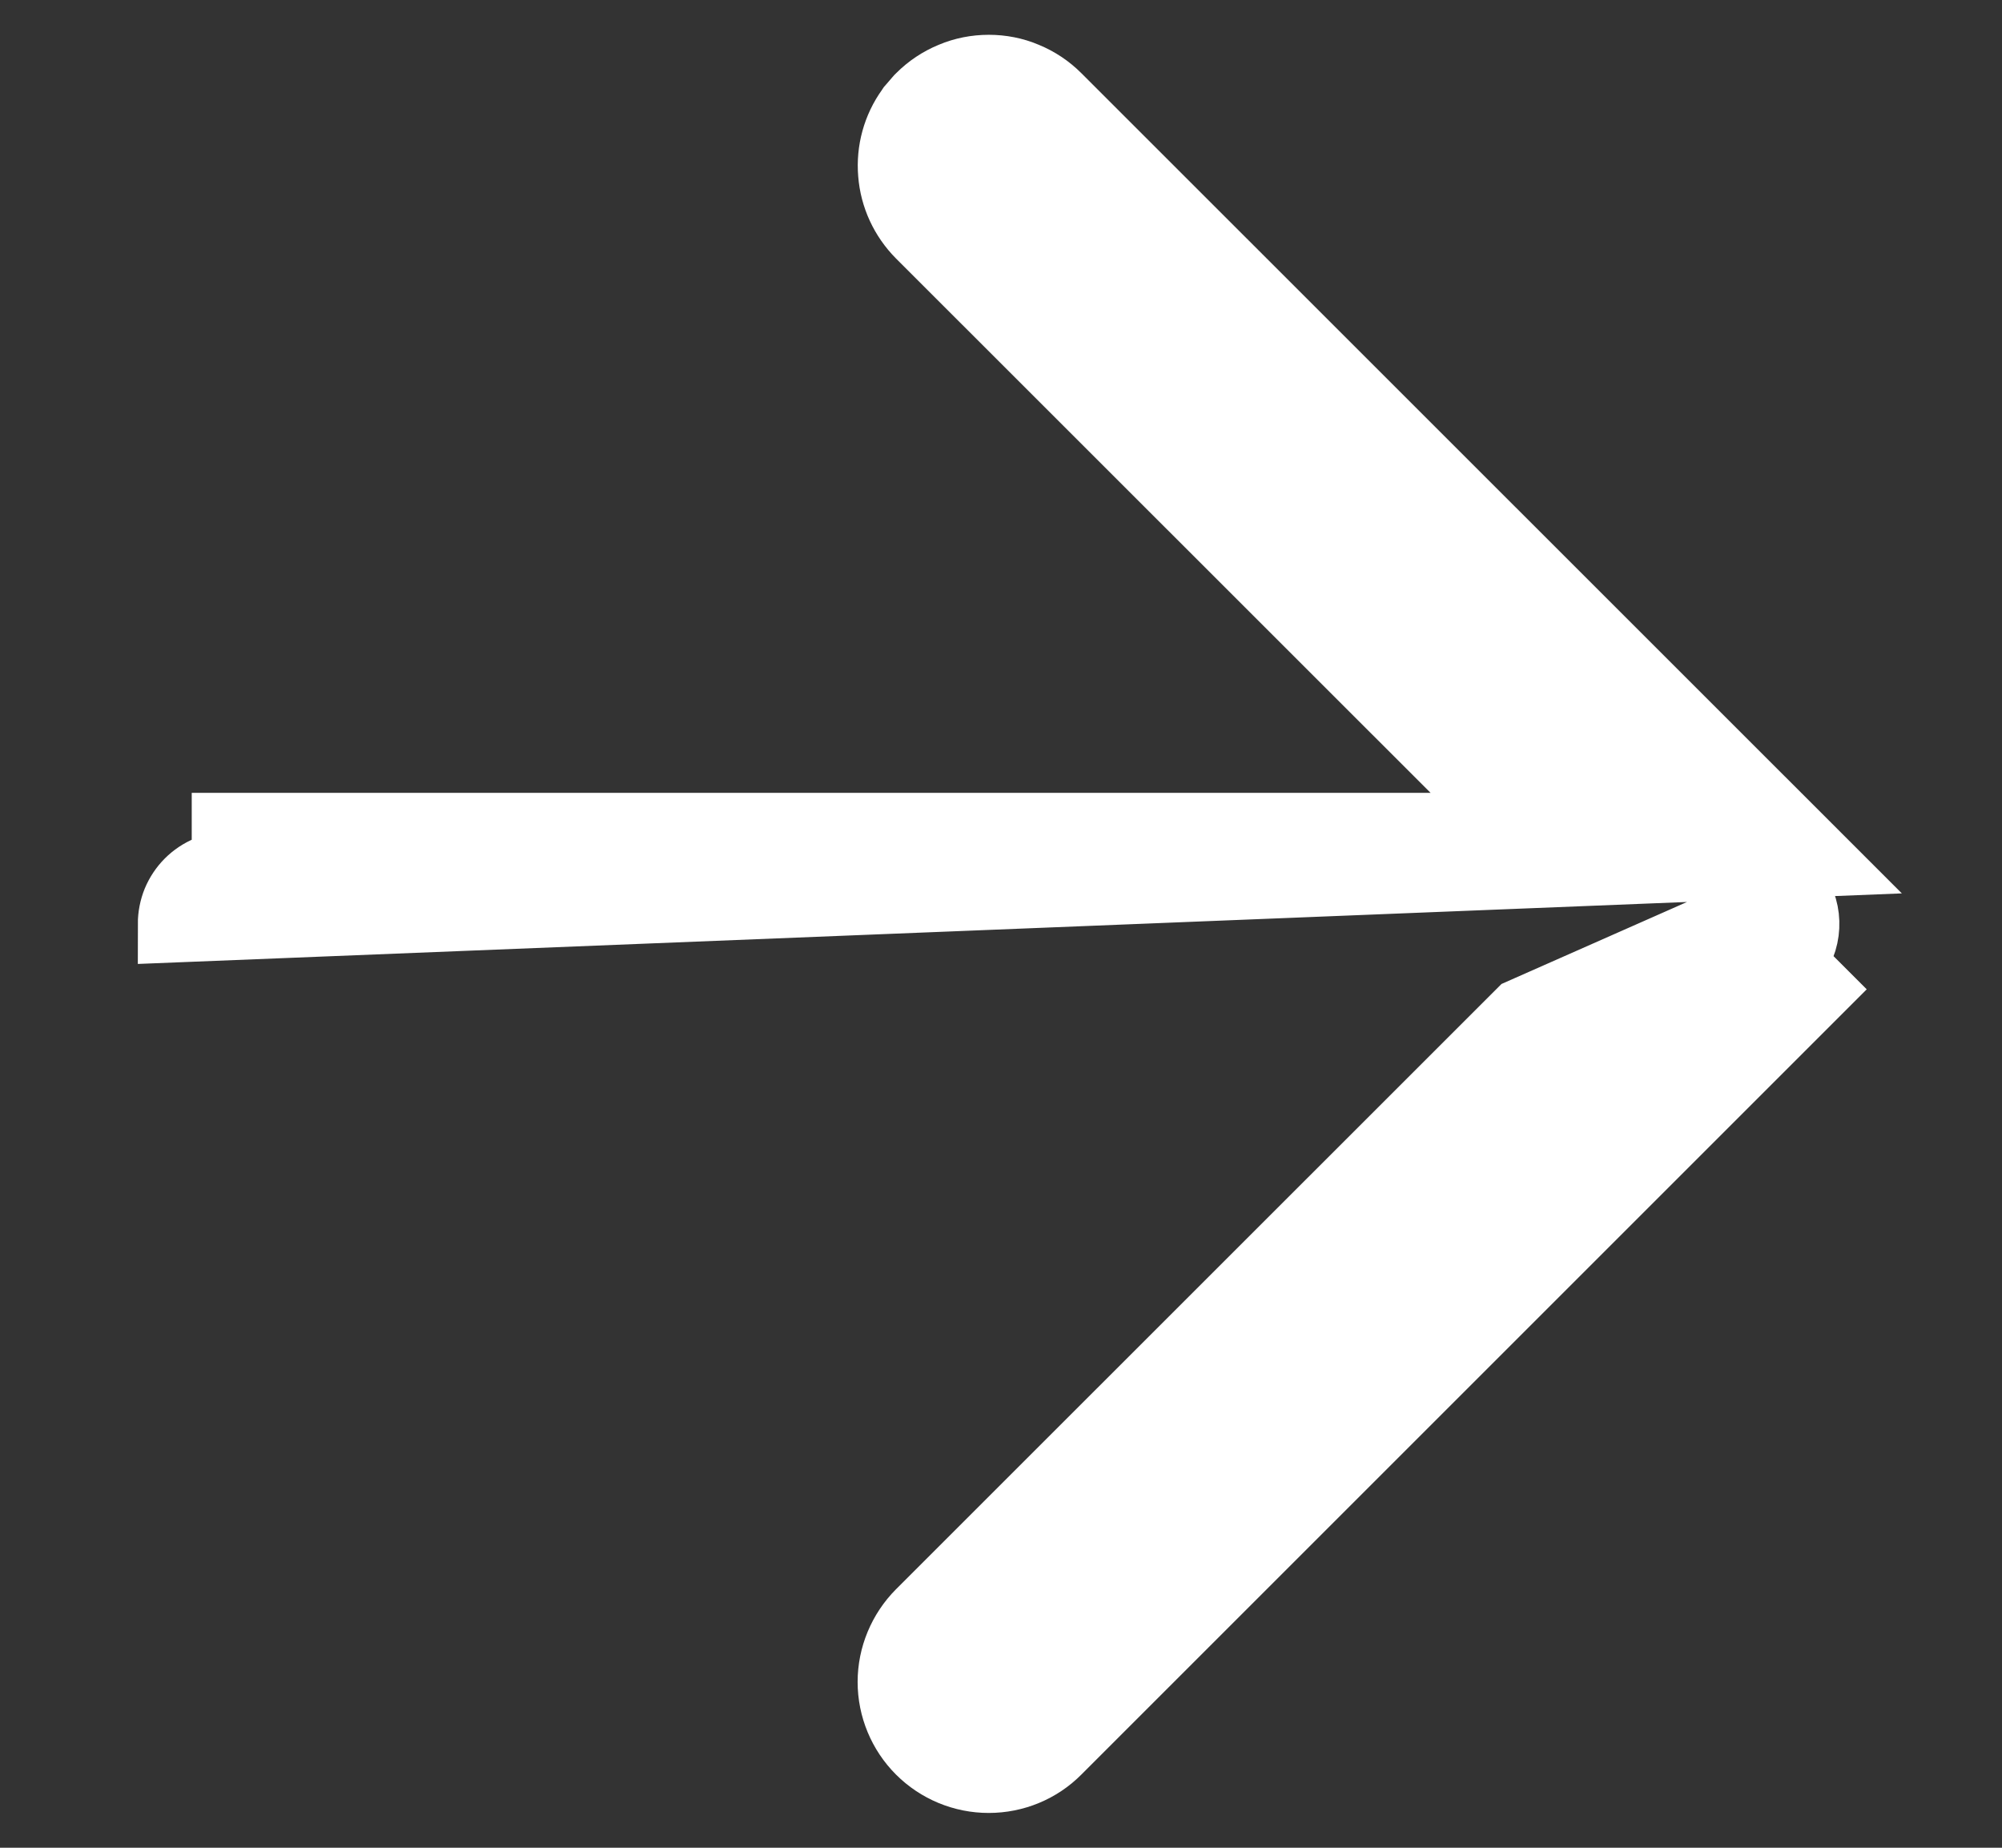 <svg width="13" height="12" viewBox="0 0 13 12" fill="none" xmlns="http://www.w3.org/2000/svg">
<rect x="0" y="0" width="13" height="12" fill="#333333" stroke="none"/>
<path id="Vector" d="M11.769 5.575L11.769 5.575L6.845 0.652C6.789 0.596 6.723 0.552 6.65 0.522C6.578 0.491 6.499 0.476 6.421 0.476C6.342 0.476 6.264 0.491 6.191 0.522C6.118 0.552 6.052 0.596 5.996 0.652L5.989 0.659L5.982 0.667L5.945 0.71L5.938 0.718L5.932 0.727C5.849 0.842 5.81 0.984 5.822 1.126C5.833 1.268 5.895 1.401 5.995 1.502C5.995 1.502 5.995 1.502 5.995 1.502L9.893 5.399L1.496 5.399L1.495 5.399L1.495 5.649C1.449 5.649 1.404 5.658 1.361 5.676C1.319 5.693 1.28 5.719 1.247 5.752C1.215 5.784 1.189 5.823 1.171 5.866C1.154 5.908 1.145 5.954 1.145 6L11.769 5.575ZM11.769 5.575L11.773 5.58L11.788 5.596L11.817 5.626L11.822 5.637L11.769 5.575ZM5.995 10.498L9.894 6.6L11.647 5.825C11.686 5.892 11.701 5.97 11.691 6.046C11.681 6.123 11.646 6.194 11.591 6.248L11.768 6.425L11.768 6.425L6.845 11.348C6.733 11.461 6.58 11.524 6.42 11.524C6.261 11.524 6.108 11.461 5.995 11.348C5.883 11.236 5.819 11.083 5.819 10.923C5.819 10.764 5.883 10.611 5.995 10.498ZM11.805 5.617L11.805 5.617C11.805 5.617 11.805 5.617 11.805 5.617C11.805 5.617 11.805 5.616 11.805 5.616C11.805 5.616 11.805 5.616 11.805 5.617Z" fill="white" stroke="white" stroke-width="0.5"/>
</svg>
